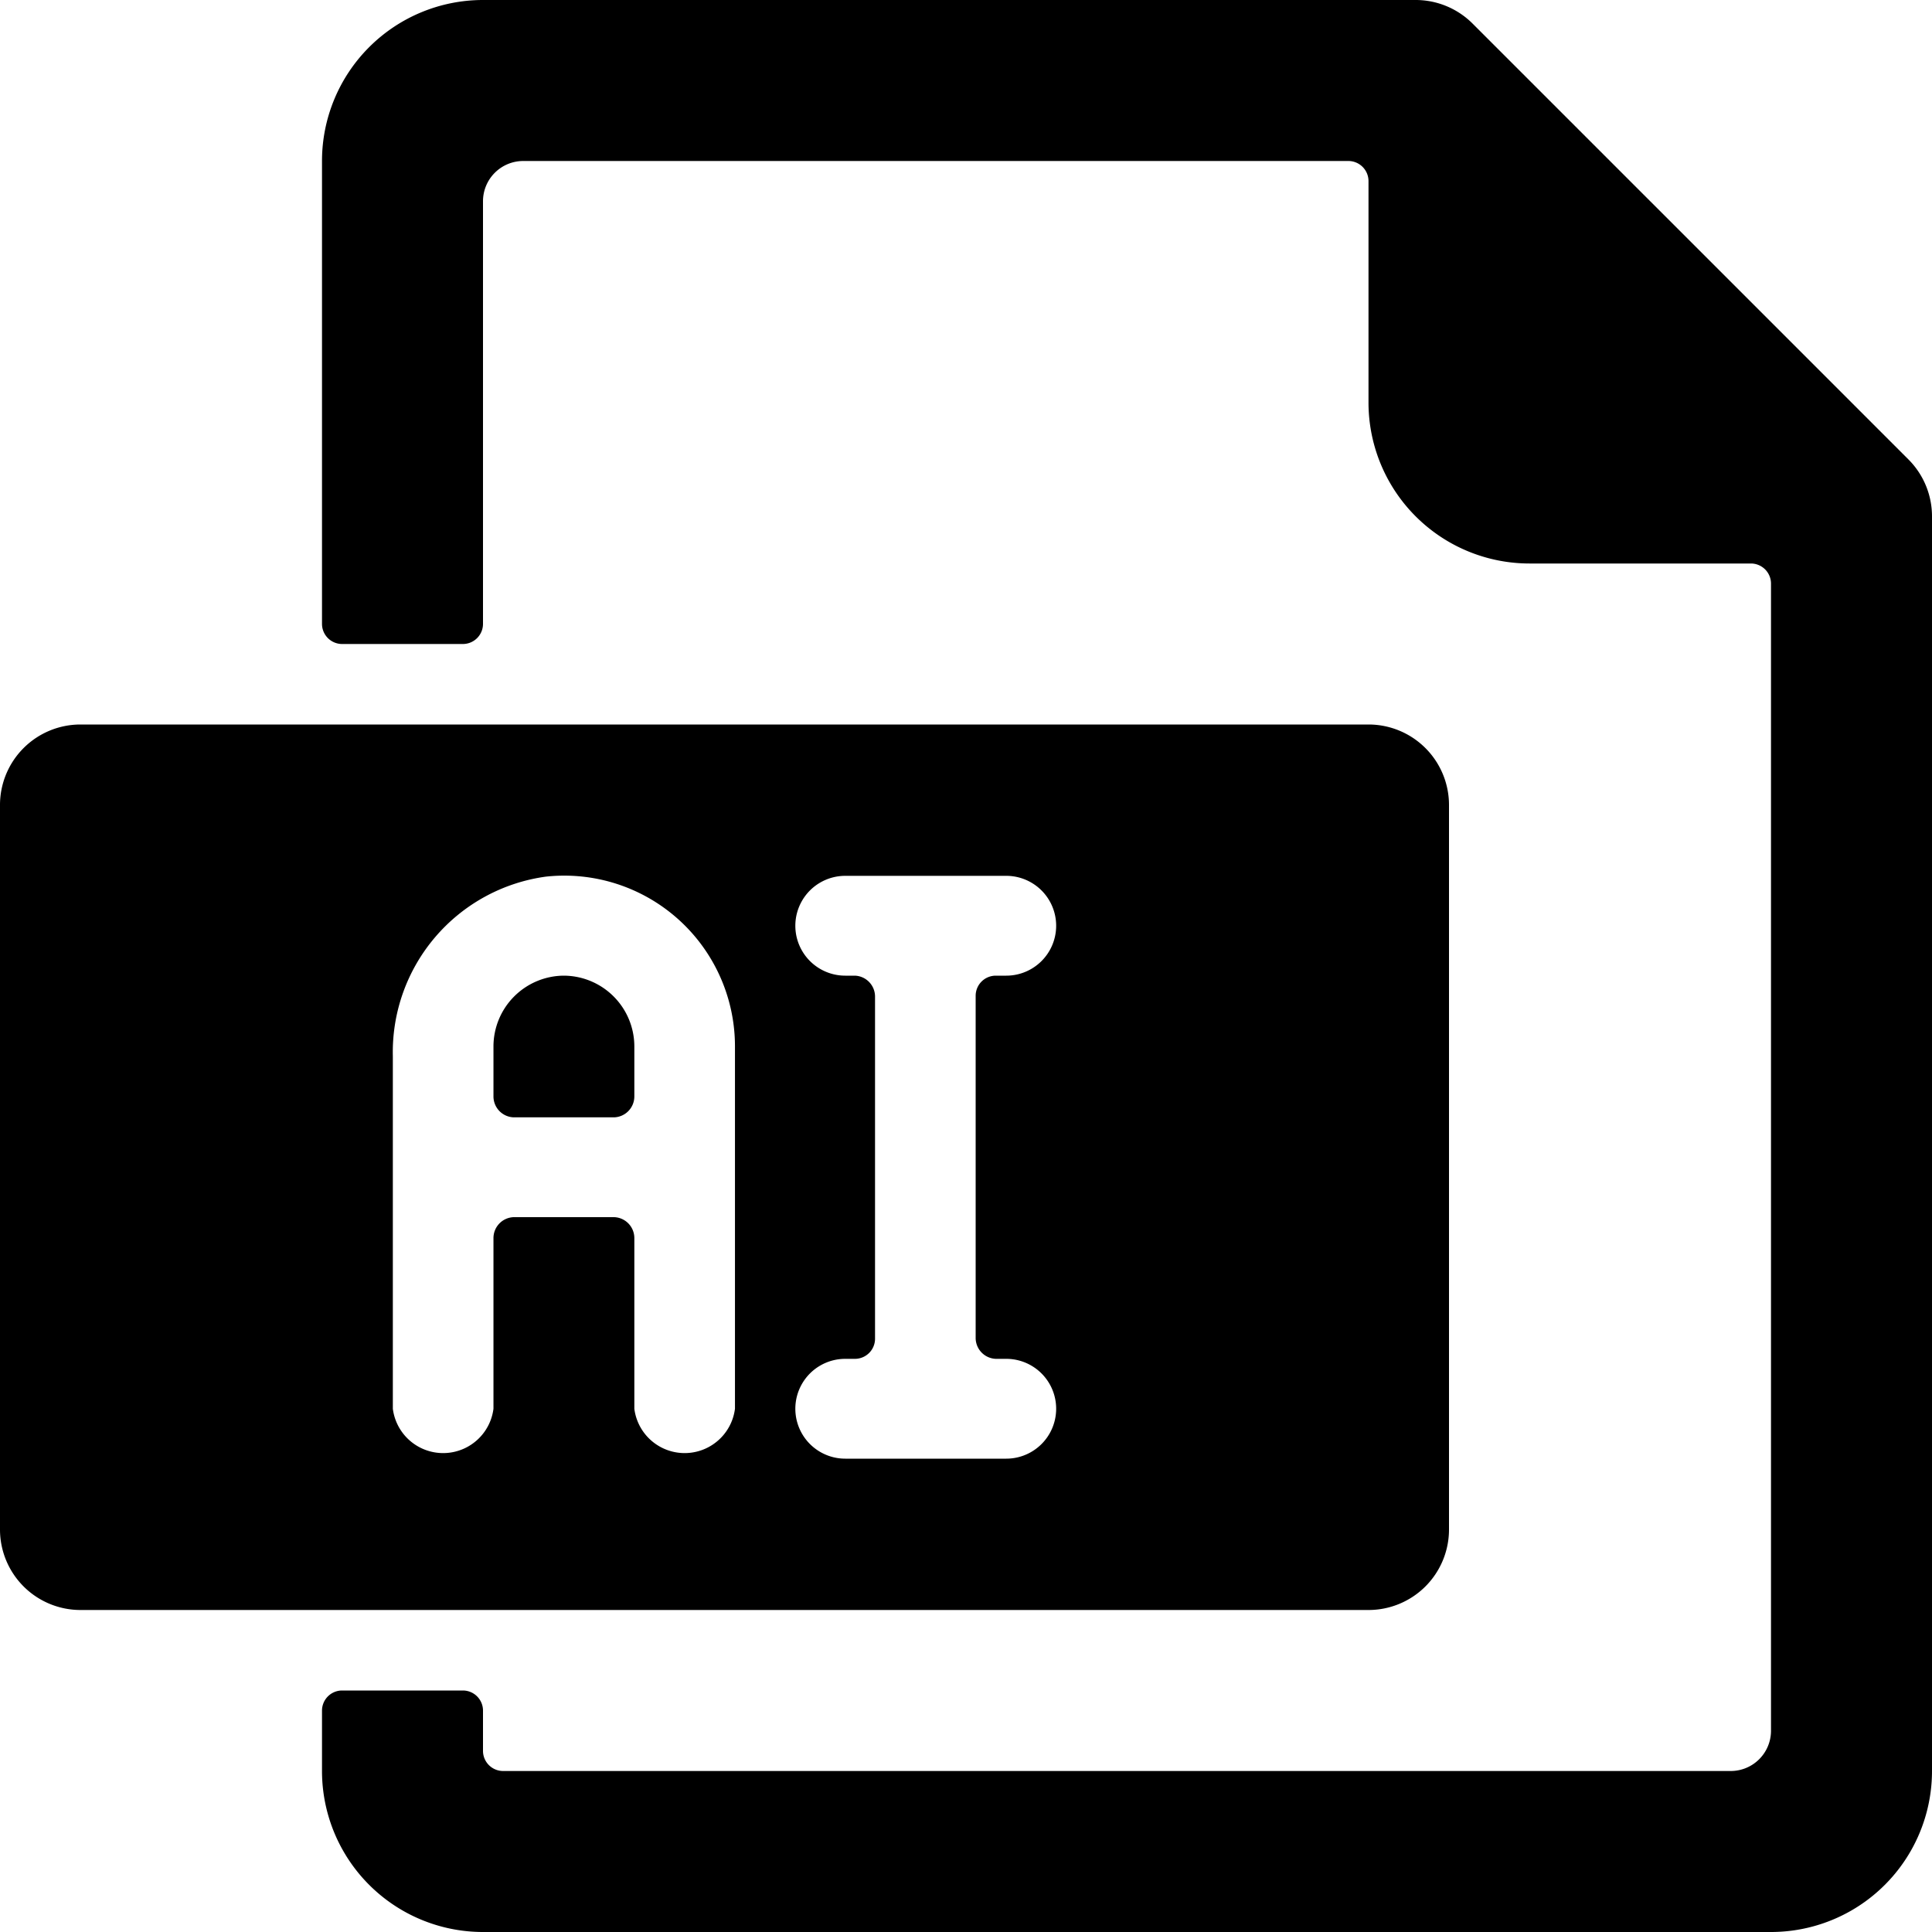 <svg xmlns="http://www.w3.org/2000/svg" viewBox="0 0 24 24"><g><path d="M23.71 5.71 18.29 0.29a1 1 0 0 0 -0.7 -0.29H6a2 2 0 0 0 -2 2v5.75a0.25 0.25 0 0 0 0.25 0.25h1.5A0.25 0.25 0 0 0 6 7.75V2.5a0.5 0.5 0 0 1 0.5 -0.5h10.25a0.25 0.25 0 0 1 0.25 0.25V5a2 2 0 0 0 2 2h2.75a0.25 0.25 0 0 1 0.25 0.25V21.5a0.5 0.5 0 0 1 -0.5 0.5H6.25a0.25 0.25 0 0 1 -0.25 -0.25v-0.5a0.25 0.25 0 0 0 -0.25 -0.25h-1.5a0.25 0.25 0 0 0 -0.25 0.25V22a2 2 0 0 0 2 2h16a2 2 0 0 0 2 -2V6.41a1 1 0 0 0 -0.29 -0.7Z" fill="#000000" stroke-width="1"></path><path d="M7 12.12a0.88 0.88 0 0 0 -0.87 0.88v0.62a0.26 0.26 0 0 0 0.25 0.26h1.25a0.26 0.26 0 0 0 0.25 -0.26V13a0.88 0.88 0 0 0 -0.88 -0.88Z" fill="#000000" stroke-width="1"></path><path d="M18 19v-9a1 1 0 0 0 -1 -1H1a1 1 0 0 0 -1 1v9a1 1 0 0 0 1 1h16a1 1 0 0 0 1 -1Zm-8.87 -1.5a0.63 0.63 0 0 1 -1.25 0v-2.12a0.26 0.26 0 0 0 -0.25 -0.26H6.38a0.26 0.26 0 0 0 -0.25 0.26v2.12a0.63 0.63 0 0 1 -1.25 0v-4.38a2.2 2.2 0 0 1 1.9 -2.23A2.12 2.12 0 0 1 9.13 13Zm3.24 -0.62h0.13a0.62 0.62 0 0 1 0 1.24h-2a0.62 0.62 0 1 1 0 -1.24h0.12a0.25 0.25 0 0 0 0.25 -0.25v-4.25a0.26 0.26 0 0 0 -0.25 -0.26h-0.12a0.62 0.62 0 1 1 0 -1.24h2a0.62 0.62 0 0 1 0 1.24h-0.13a0.25 0.25 0 0 0 -0.25 0.25v4.25a0.26 0.26 0 0 0 0.25 0.26Z" fill="#000000" stroke-width="1"></path></g></svg>